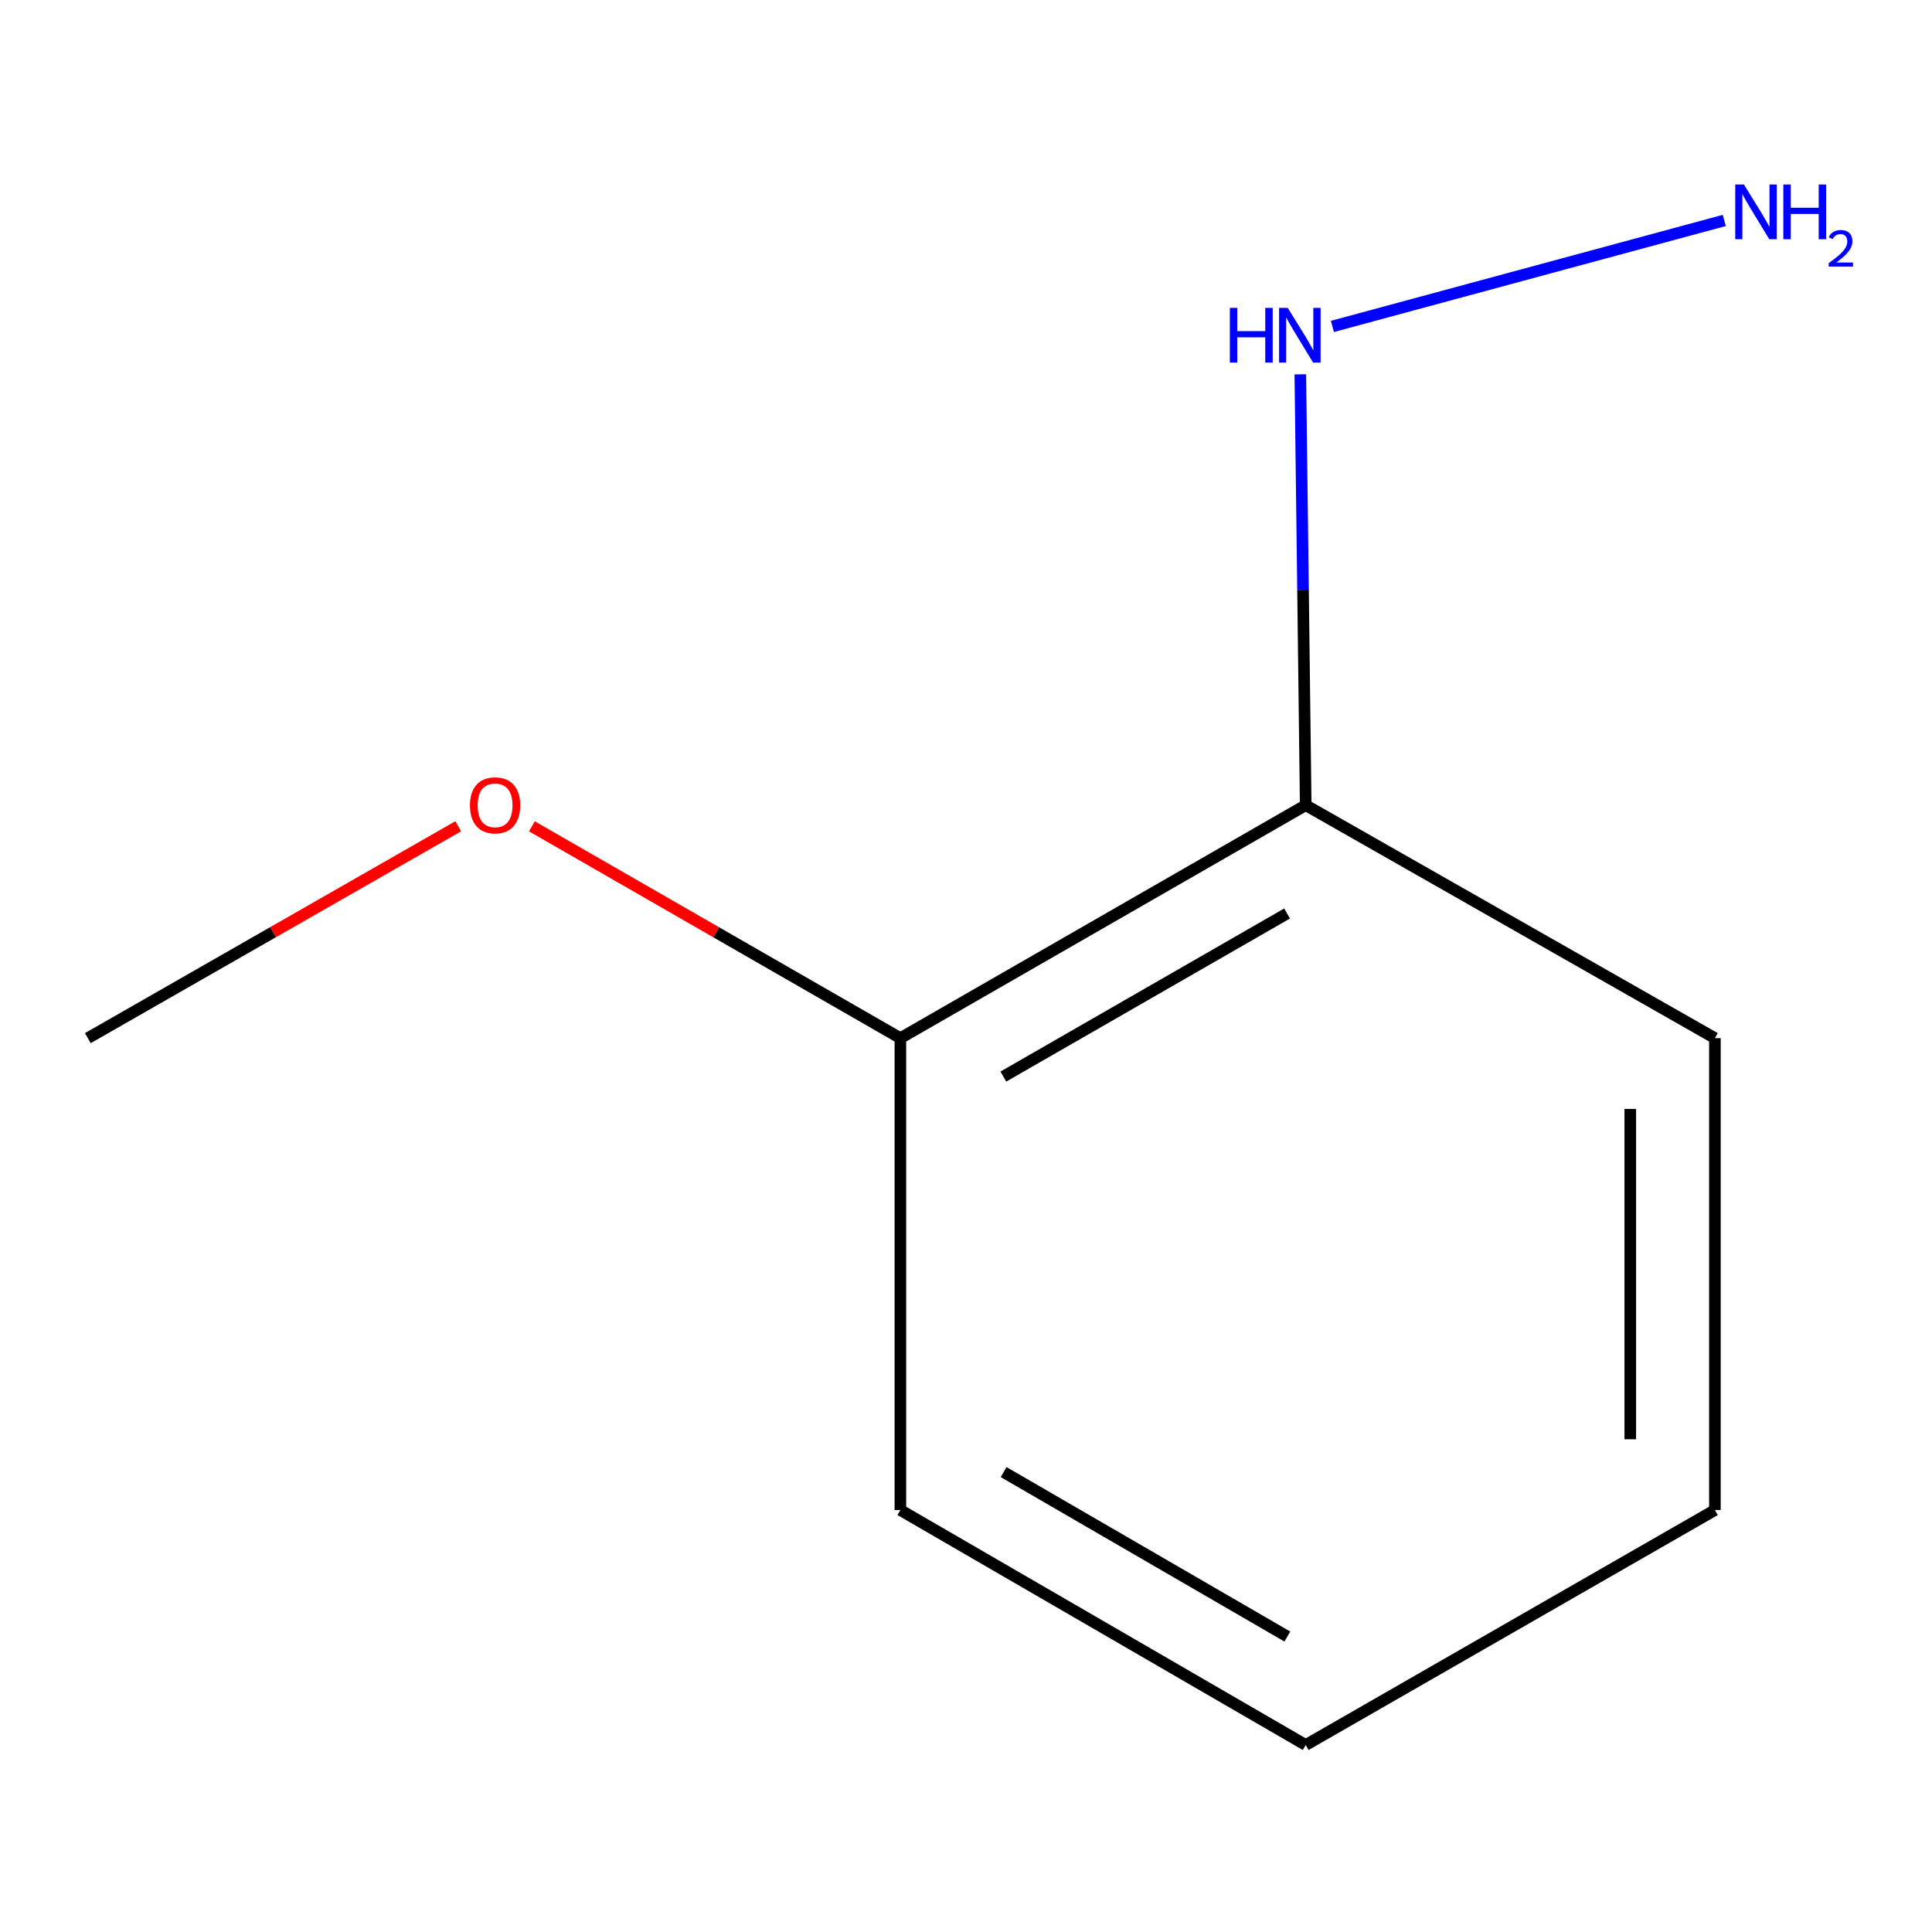 <?xml version='1.0' encoding='iso-8859-1'?>
<svg version='1.1' baseProfile='full'
              xmlns='http://www.w3.org/2000/svg'
                      xmlns:rdkit='http://www.rdkit.org/xml'
                      xmlns:xlink='http://www.w3.org/1999/xlink'
                  xml:space='preserve'
width='1000px' height='1000px' viewBox='0 0 1000 1000'>
<!-- END OF HEADER -->
<rect style='opacity:1.0;fill:#FFFFFF;stroke:none' width='1000' height='1000' x='0' y='0'> </rect>
<path class='bond-0' d='M 675.835,416.757 L 466.033,537.343' style='fill:none;fill-rule:evenodd;stroke:#000000;stroke-width:6px;stroke-linecap:butt;stroke-linejoin:miter;stroke-opacity:1' />
<path class='bond-0' d='M 666.194,472.823 L 519.332,557.234' style='fill:none;fill-rule:evenodd;stroke:#000000;stroke-width:6px;stroke-linecap:butt;stroke-linejoin:miter;stroke-opacity:1' />
<path class='bond-1' d='M 675.835,416.757 L 674.441,305.257' style='fill:none;fill-rule:evenodd;stroke:#000000;stroke-width:6px;stroke-linecap:butt;stroke-linejoin:miter;stroke-opacity:1' />
<path class='bond-1' d='M 674.441,305.257 L 673.046,193.758' style='fill:none;fill-rule:evenodd;stroke:#0000FF;stroke-width:6px;stroke-linecap:butt;stroke-linejoin:miter;stroke-opacity:1' />
<path class='bond-4' d='M 675.835,416.757 L 887.633,537.343' style='fill:none;fill-rule:evenodd;stroke:#000000;stroke-width:6px;stroke-linecap:butt;stroke-linejoin:miter;stroke-opacity:1' />
<path class='bond-3' d='M 466.033,537.343 L 370.668,482.525' style='fill:none;fill-rule:evenodd;stroke:#000000;stroke-width:6px;stroke-linecap:butt;stroke-linejoin:miter;stroke-opacity:1' />
<path class='bond-3' d='M 370.668,482.525 L 275.304,427.707' style='fill:none;fill-rule:evenodd;stroke:#FF0000;stroke-width:6px;stroke-linecap:butt;stroke-linejoin:miter;stroke-opacity:1' />
<path class='bond-5' d='M 466.033,537.343 L 466.033,781.605' style='fill:none;fill-rule:evenodd;stroke:#000000;stroke-width:6px;stroke-linecap:butt;stroke-linejoin:miter;stroke-opacity:1' />
<path class='bond-2' d='M 689.648,168.958 L 892.485,114.099' style='fill:none;fill-rule:evenodd;stroke:#0000FF;stroke-width:6px;stroke-linecap:butt;stroke-linejoin:miter;stroke-opacity:1' />
<path class='bond-6' d='M 237.183,427.666 L 141.319,482.504' style='fill:none;fill-rule:evenodd;stroke:#FF0000;stroke-width:6px;stroke-linecap:butt;stroke-linejoin:miter;stroke-opacity:1' />
<path class='bond-6' d='M 141.319,482.504 L 45.455,537.343' style='fill:none;fill-rule:evenodd;stroke:#000000;stroke-width:6px;stroke-linecap:butt;stroke-linejoin:miter;stroke-opacity:1' />
<path class='bond-7' d='M 887.633,537.343 L 887.633,781.605' style='fill:none;fill-rule:evenodd;stroke:#000000;stroke-width:6px;stroke-linecap:butt;stroke-linejoin:miter;stroke-opacity:1' />
<path class='bond-7' d='M 843.828,573.982 L 843.828,744.966' style='fill:none;fill-rule:evenodd;stroke:#000000;stroke-width:6px;stroke-linecap:butt;stroke-linejoin:miter;stroke-opacity:1' />
<path class='bond-9' d='M 466.033,781.605 L 675.835,903.213' style='fill:none;fill-rule:evenodd;stroke:#000000;stroke-width:6px;stroke-linecap:butt;stroke-linejoin:miter;stroke-opacity:1' />
<path class='bond-9' d='M 519.471,761.947 L 666.332,847.073' style='fill:none;fill-rule:evenodd;stroke:#000000;stroke-width:6px;stroke-linecap:butt;stroke-linejoin:miter;stroke-opacity:1' />
<path class='bond-8' d='M 887.633,781.605 L 675.835,903.213' style='fill:none;fill-rule:evenodd;stroke:#000000;stroke-width:6px;stroke-linecap:butt;stroke-linejoin:miter;stroke-opacity:1' />
<path  class='atom-2' d='M 636.573 159.356
L 640.413 159.356
L 640.413 171.396
L 654.893 171.396
L 654.893 159.356
L 658.733 159.356
L 658.733 187.676
L 654.893 187.676
L 654.893 174.596
L 640.413 174.596
L 640.413 187.676
L 636.573 187.676
L 636.573 159.356
' fill='#0000FF'/>
<path  class='atom-2' d='M 666.533 159.356
L 675.813 174.356
Q 676.733 175.836, 678.213 178.516
Q 679.693 181.196, 679.773 181.356
L 679.773 159.356
L 683.533 159.356
L 683.533 187.676
L 679.653 187.676
L 669.693 171.276
Q 668.533 169.356, 667.293 167.156
Q 666.093 164.956, 665.733 164.276
L 665.733 187.676
L 662.053 187.676
L 662.053 159.356
L 666.533 159.356
' fill='#0000FF'/>
<path  class='atom-3' d='M 902.643 95.498
L 911.923 110.498
Q 912.843 111.978, 914.323 114.658
Q 915.803 117.338, 915.883 117.498
L 915.883 95.498
L 919.643 95.498
L 919.643 123.818
L 915.763 123.818
L 905.803 107.418
Q 904.643 105.498, 903.403 103.298
Q 902.203 101.098, 901.843 100.418
L 901.843 123.818
L 898.163 123.818
L 898.163 95.498
L 902.643 95.498
' fill='#0000FF'/>
<path  class='atom-3' d='M 923.043 95.498
L 926.883 95.498
L 926.883 107.538
L 941.363 107.538
L 941.363 95.498
L 945.203 95.498
L 945.203 123.818
L 941.363 123.818
L 941.363 110.738
L 926.883 110.738
L 926.883 123.818
L 923.043 123.818
L 923.043 95.498
' fill='#0000FF'/>
<path  class='atom-3' d='M 946.576 122.825
Q 947.262 121.056, 948.899 120.079
Q 950.536 119.076, 952.806 119.076
Q 955.631 119.076, 957.215 120.607
Q 958.799 122.138, 958.799 124.857
Q 958.799 127.629, 956.74 130.217
Q 954.707 132.804, 950.483 135.866
L 959.116 135.866
L 959.116 137.978
L 946.523 137.978
L 946.523 136.209
Q 950.008 133.728, 952.067 131.88
Q 954.153 130.032, 955.156 128.369
Q 956.159 126.705, 956.159 124.989
Q 956.159 123.194, 955.261 122.191
Q 954.364 121.188, 952.806 121.188
Q 951.301 121.188, 950.298 121.795
Q 949.295 122.402, 948.582 123.749
L 946.576 122.825
' fill='#0000FF'/>
<path  class='atom-4' d='M 243.255 416.837
Q 243.255 410.037, 246.615 406.237
Q 249.975 402.437, 256.255 402.437
Q 262.535 402.437, 265.895 406.237
Q 269.255 410.037, 269.255 416.837
Q 269.255 423.717, 265.855 427.637
Q 262.455 431.517, 256.255 431.517
Q 250.015 431.517, 246.615 427.637
Q 243.255 423.757, 243.255 416.837
M 256.255 428.317
Q 260.575 428.317, 262.895 425.437
Q 265.255 422.517, 265.255 416.837
Q 265.255 411.277, 262.895 408.477
Q 260.575 405.637, 256.255 405.637
Q 251.935 405.637, 249.575 408.437
Q 247.255 411.237, 247.255 416.837
Q 247.255 422.557, 249.575 425.437
Q 251.935 428.317, 256.255 428.317
' fill='#FF0000'/>
</svg>
